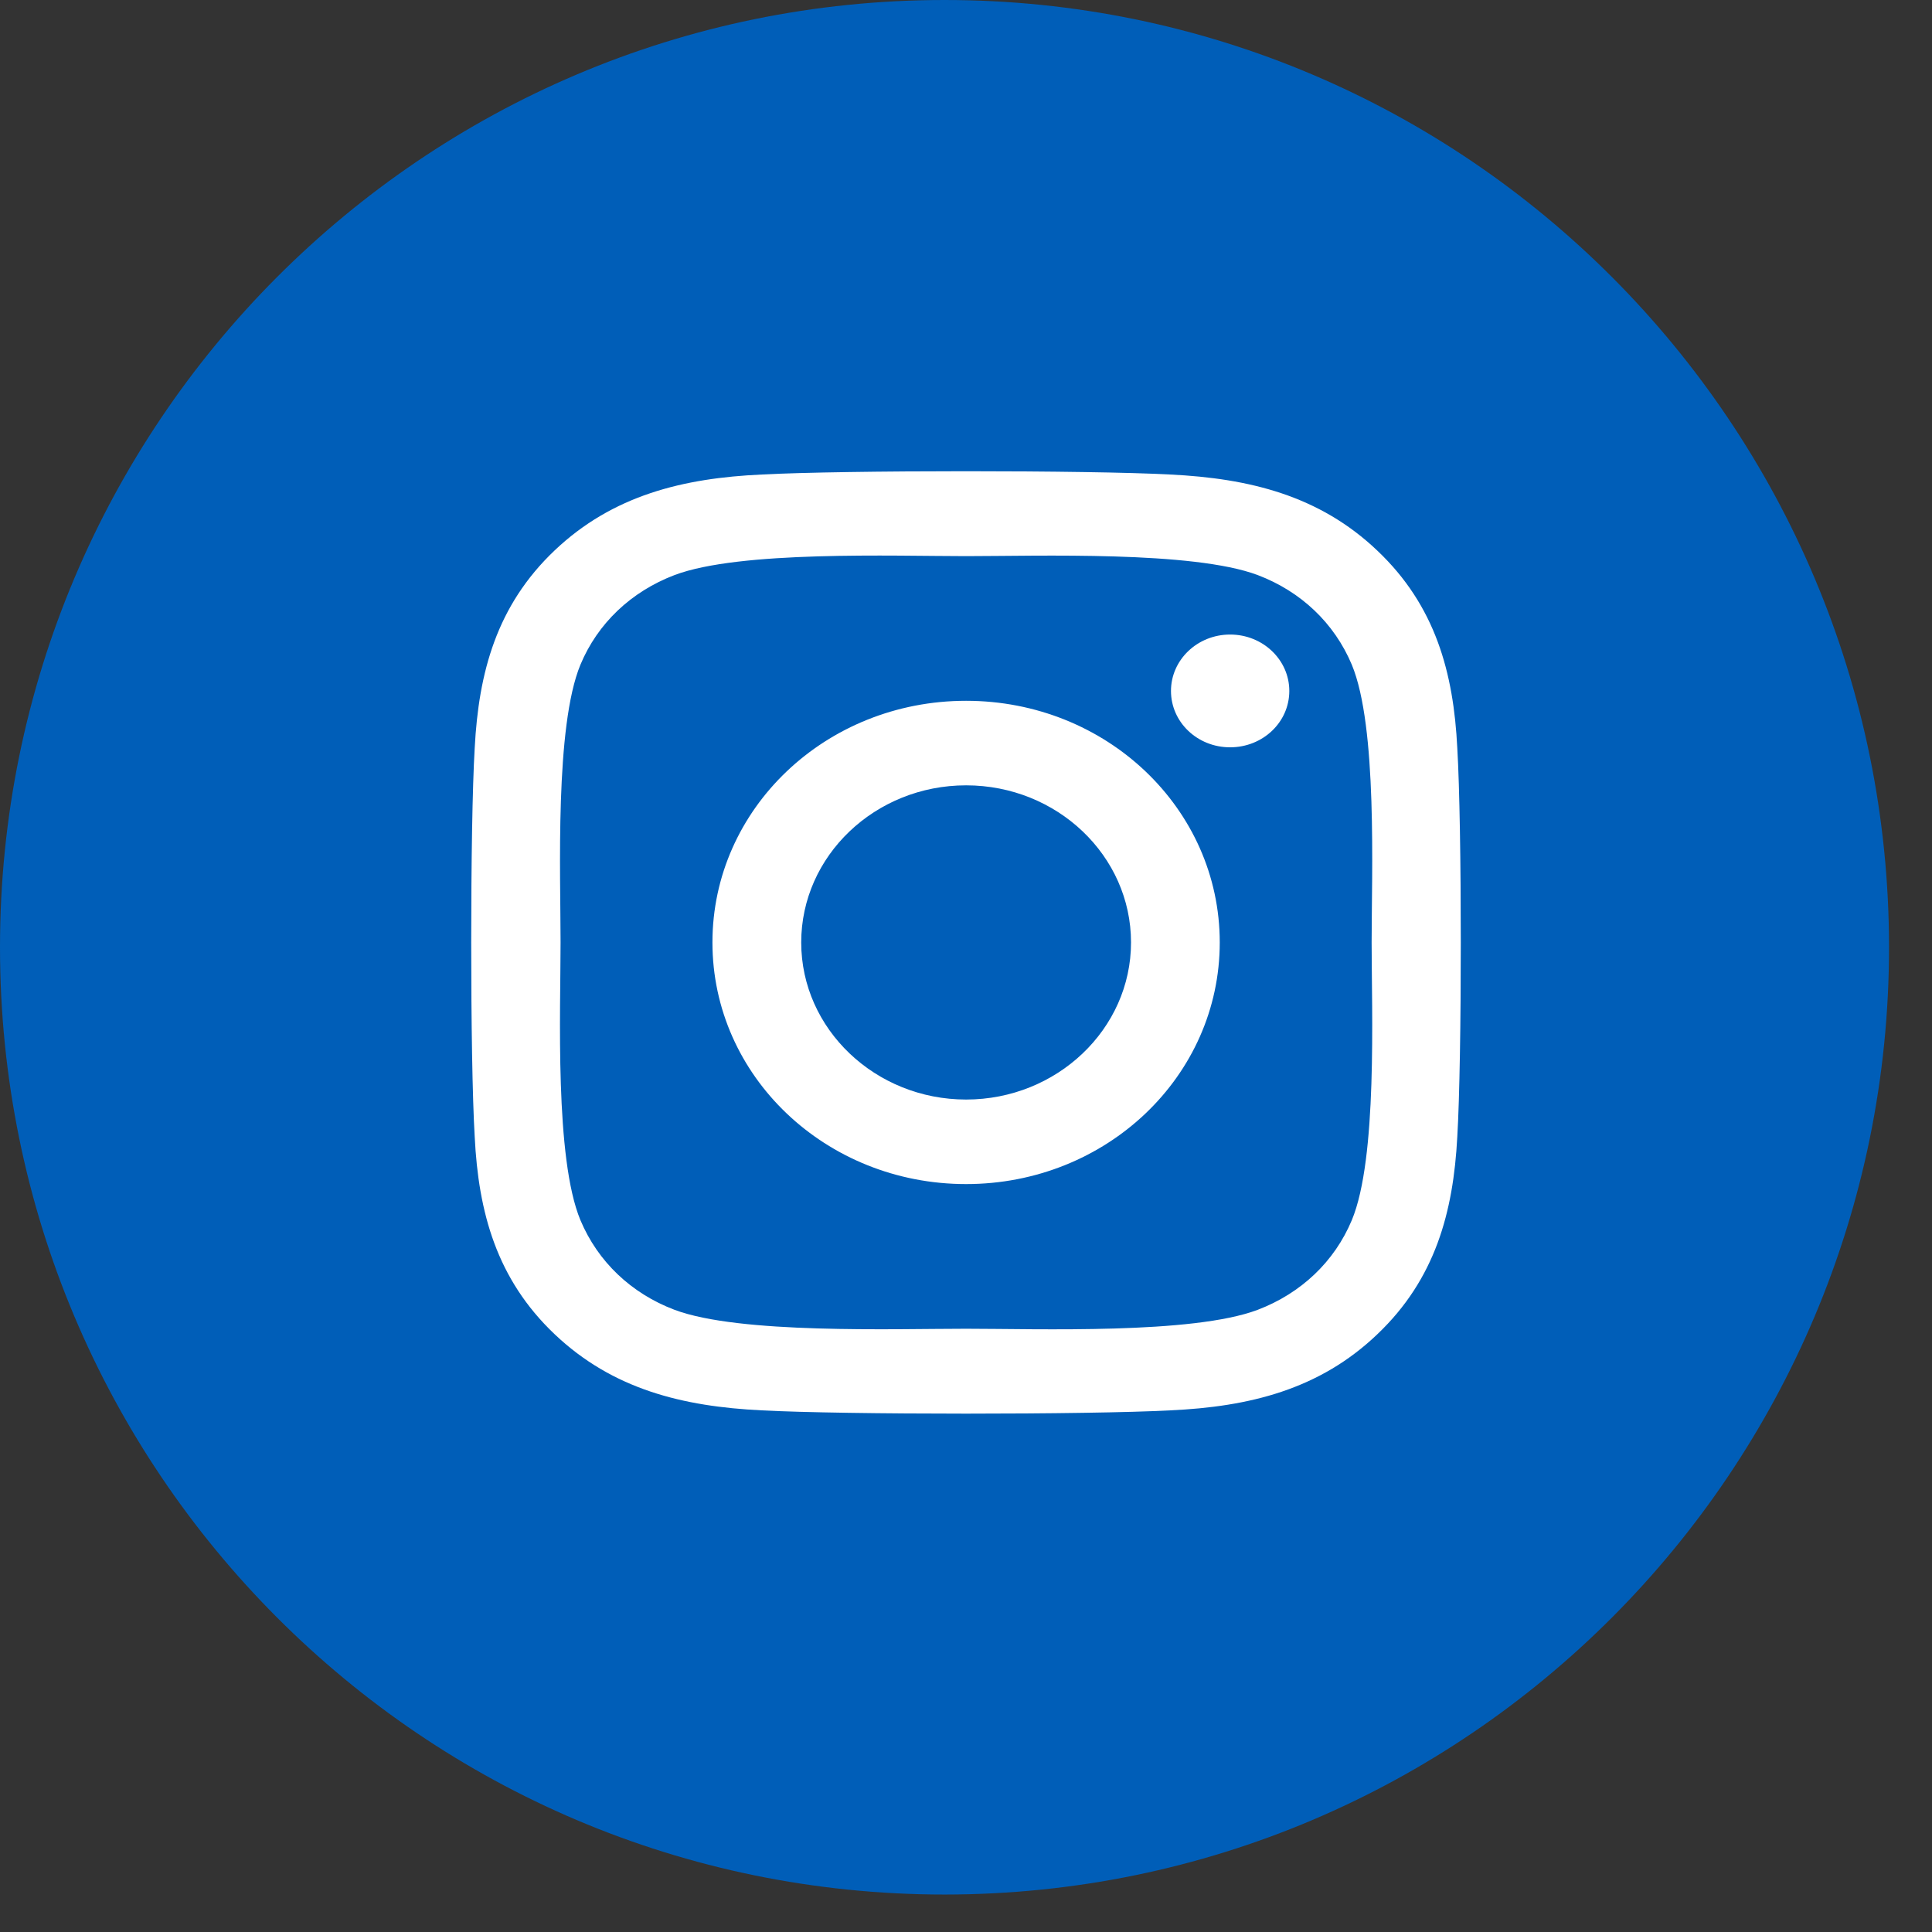 <?xml version="1.0" encoding="UTF-8"?>
<svg width="41px" height="41px" viewBox="0 0 41 41" version="1.1" xmlns="http://www.w3.org/2000/svg" xmlns:xlink="http://www.w3.org/1999/xlink">
    <rect x="0" y="0" width="41" height="41" fill="#333333" stroke="none"/>
    <title>Group 13</title>
    <g id="Symbols" stroke="none" stroke-width="1" fill="none" fill-rule="evenodd">
        <g id="Footer/Footer-(With-CQC)" transform="translate(-1135, -567)">
            <g id="Group-13" transform="translate(1135, 567)">
                <path d="M20.044,0 C8.975,0 0,9.001 0,20.103 C0,31.207 8.975,40.205 20.044,40.205 C31.114,40.205 40.088,31.207 40.088,20.103 C40.088,9.001 31.114,0 20.044,0 L20.044,0 Z" id="Path" fill="#005EB8"></path>
                <path d="M20.502,14.872 C17.523,14.872 15.119,17.162 15.119,20 C15.119,22.838 17.523,25.128 20.502,25.128 C23.482,25.128 25.885,22.838 25.885,20 C25.885,17.162 23.482,14.872 20.502,14.872 Z M20.502,23.334 C18.577,23.334 17.003,21.839 17.003,20 C17.003,18.161 18.572,16.666 20.502,16.666 C22.433,16.666 24.002,18.161 24.002,20 C24.002,21.839 22.428,23.334 20.502,23.334 L20.502,23.334 Z M27.361,14.663 C27.361,15.327 26.799,15.859 26.105,15.859 C25.407,15.859 24.85,15.323 24.85,14.663 C24.85,14.002 25.412,13.466 26.105,13.466 C26.799,13.466 27.361,14.002 27.361,14.663 Z M30.926,15.876 C30.847,14.274 30.462,12.855 29.23,11.686 C28.003,10.517 26.513,10.151 24.831,10.07 C23.098,9.977 17.902,9.977 16.169,10.07 C14.492,10.146 13.002,10.512 11.77,11.681 C10.538,12.851 10.158,14.27 10.074,15.872 C9.975,17.523 9.975,22.472 10.074,24.124 C10.153,25.726 10.538,27.145 11.77,28.314 C13.002,29.483 14.487,29.849 16.169,29.93 C17.902,30.023 23.098,30.023 24.831,29.93 C26.513,29.854 28.003,29.488 29.23,28.314 C30.458,27.145 30.842,25.726 30.926,24.124 C31.025,22.472 31.025,17.528 30.926,15.876 Z M28.687,25.895 C28.321,26.77 27.614,27.444 26.691,27.796 C25.309,28.319 22.03,28.198 20.502,28.198 C18.975,28.198 15.691,28.314 14.314,27.796 C13.395,27.448 12.688,26.775 12.318,25.895 C11.77,24.579 11.896,21.455 11.896,20 C11.896,18.545 11.774,15.417 12.318,14.105 C12.683,13.23 13.391,12.556 14.314,12.204 C15.696,11.681 18.975,11.802 20.502,11.802 C22.03,11.802 25.314,11.686 26.691,12.204 C27.609,12.552 28.317,13.225 28.687,14.105 C29.235,15.421 29.108,18.545 29.108,20 C29.108,21.455 29.235,24.583 28.687,25.895 Z" id="instagram" fill="#ffffff" fill-rule="nonzero"></path>
            </g>
        </g>
    </g>
</svg>